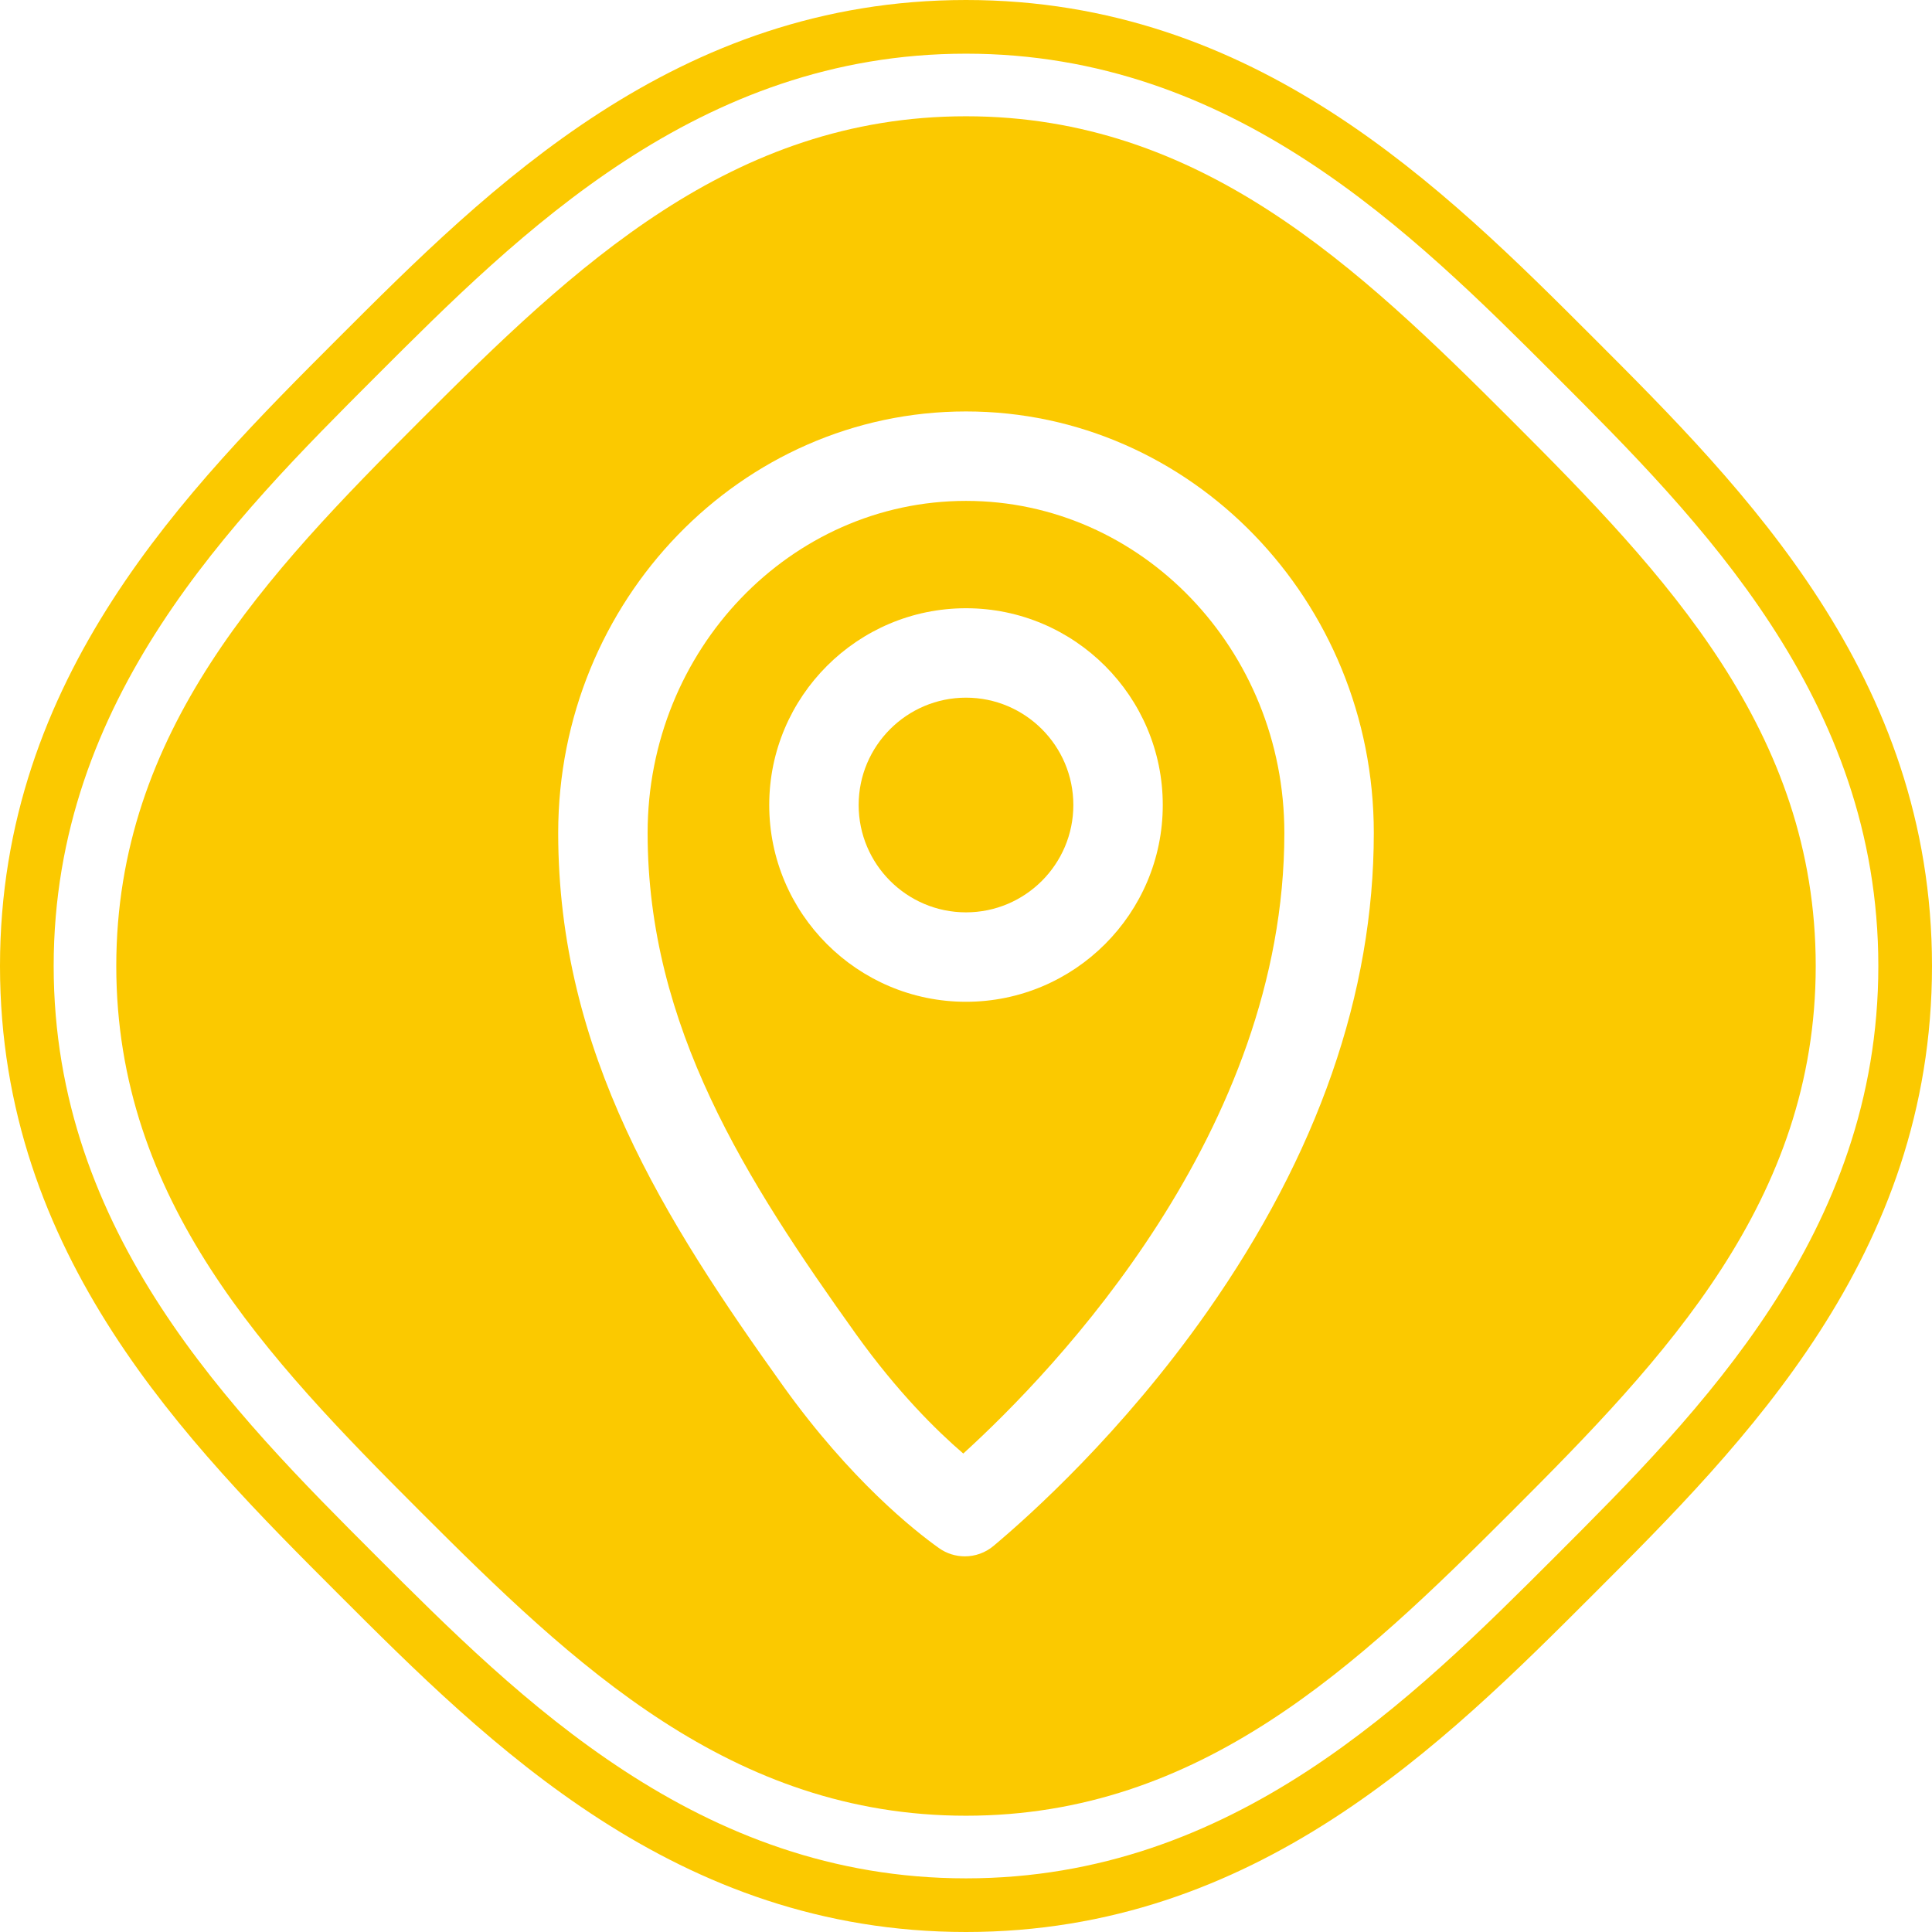 <?xml version="1.0" encoding="iso-8859-1"?>
<!-- Generator: Adobe Illustrator 27.2.0, SVG Export Plug-In . SVG Version: 6.00 Build 0)  -->
<svg version="1.1" id="Livello_1" xmlns="http://www.w3.org/2000/svg" xmlns:xlink="http://www.w3.org/1999/xlink" x="0px" y="0px"
	 viewBox="0 0 612.28 612.28" style="enable-background:new 0 0 612.28 612.28;" xml:space="preserve">
<g id="GRID">
</g>
<g id="CONTENTS">
	<g>
		<path style="fill:#FBC900;" d="M306.14,612.28c-91.8,0-151.22-59.42-198.97-107.17C59.42,457.36,0,397.94,0,306.14
			s59.42-151.22,107.17-198.97S214.34,0,306.14,0s151.22,59.42,198.97,107.17s107.17,107.17,107.17,198.97
			s-59.42,151.22-107.17,198.97C457.35,552.87,397.93,612.28,306.14,612.28z M306.14,17.01c-84.75,0-141.41,56.66-186.94,102.19
			S17.01,221.39,17.01,306.14s56.66,141.41,102.18,186.94c45.53,45.54,102.2,102.2,186.95,102.2c84.74,0,141.41-56.66,186.93-102.18
			c45.54-45.54,102.2-102.2,102.2-186.96c0-84.75-56.66-141.41-102.19-186.94C447.56,73.67,390.89,17.01,306.14,17.01z"/>
		<g>
			<path style="fill:#FBC900;" d="M306.14,221.1c-18.76,0-34.02,15.26-34.02,34.02s15.26,34.02,34.02,34.02s34.02-15.26,34.02-34.02
				S324.9,221.1,306.14,221.1z"/>
			<path style="fill:#FBC900;" d="M306.14,158.74c-55.63,0-100.9,47.21-100.9,105.23c0,61.36,31.24,110.15,66.04,158.84
				c13.14,18.33,25.49,30.54,34,37.84c29.07-26.46,101.75-102.07,101.75-196.67C407.04,205.95,361.78,158.74,306.14,158.74z
				 M306.14,317.48c-34.39,0-62.36-27.98-62.36-62.36s27.98-62.36,62.36-62.36c34.39,0,62.36,27.97,62.36,62.36
				S340.53,317.48,306.14,317.48z"/>
			<path style="fill:#FBC900;" d="M479.06,133.23C430.32,84.5,380.5,36.85,306.14,36.85S181.96,84.5,133.23,133.23
				s-96.38,98.55-96.38,172.91s47.65,124.18,96.38,172.91s98.55,96.38,172.91,96.38s124.18-47.65,172.91-96.38
				s96.38-98.55,96.38-172.91S527.79,181.96,479.06,133.23z M382.53,415.78c-26.88,38.28-56.27,64.6-67.66,74.14
				c-2.62,2.2-5.86,3.31-9.1,3.31c-2.87,0-5.75-0.87-8.22-2.63c-7.71-5.49-27.94-21.47-49.32-51.3
				c-37.59-52.6-71.33-105.58-71.33-175.34c0-73.65,57.98-133.57,129.24-133.57s129.24,59.92,129.24,133.57
				C435.39,314.75,417.6,365.83,382.53,415.78z"/>
		</g>
	</g>
</g>
</svg>
